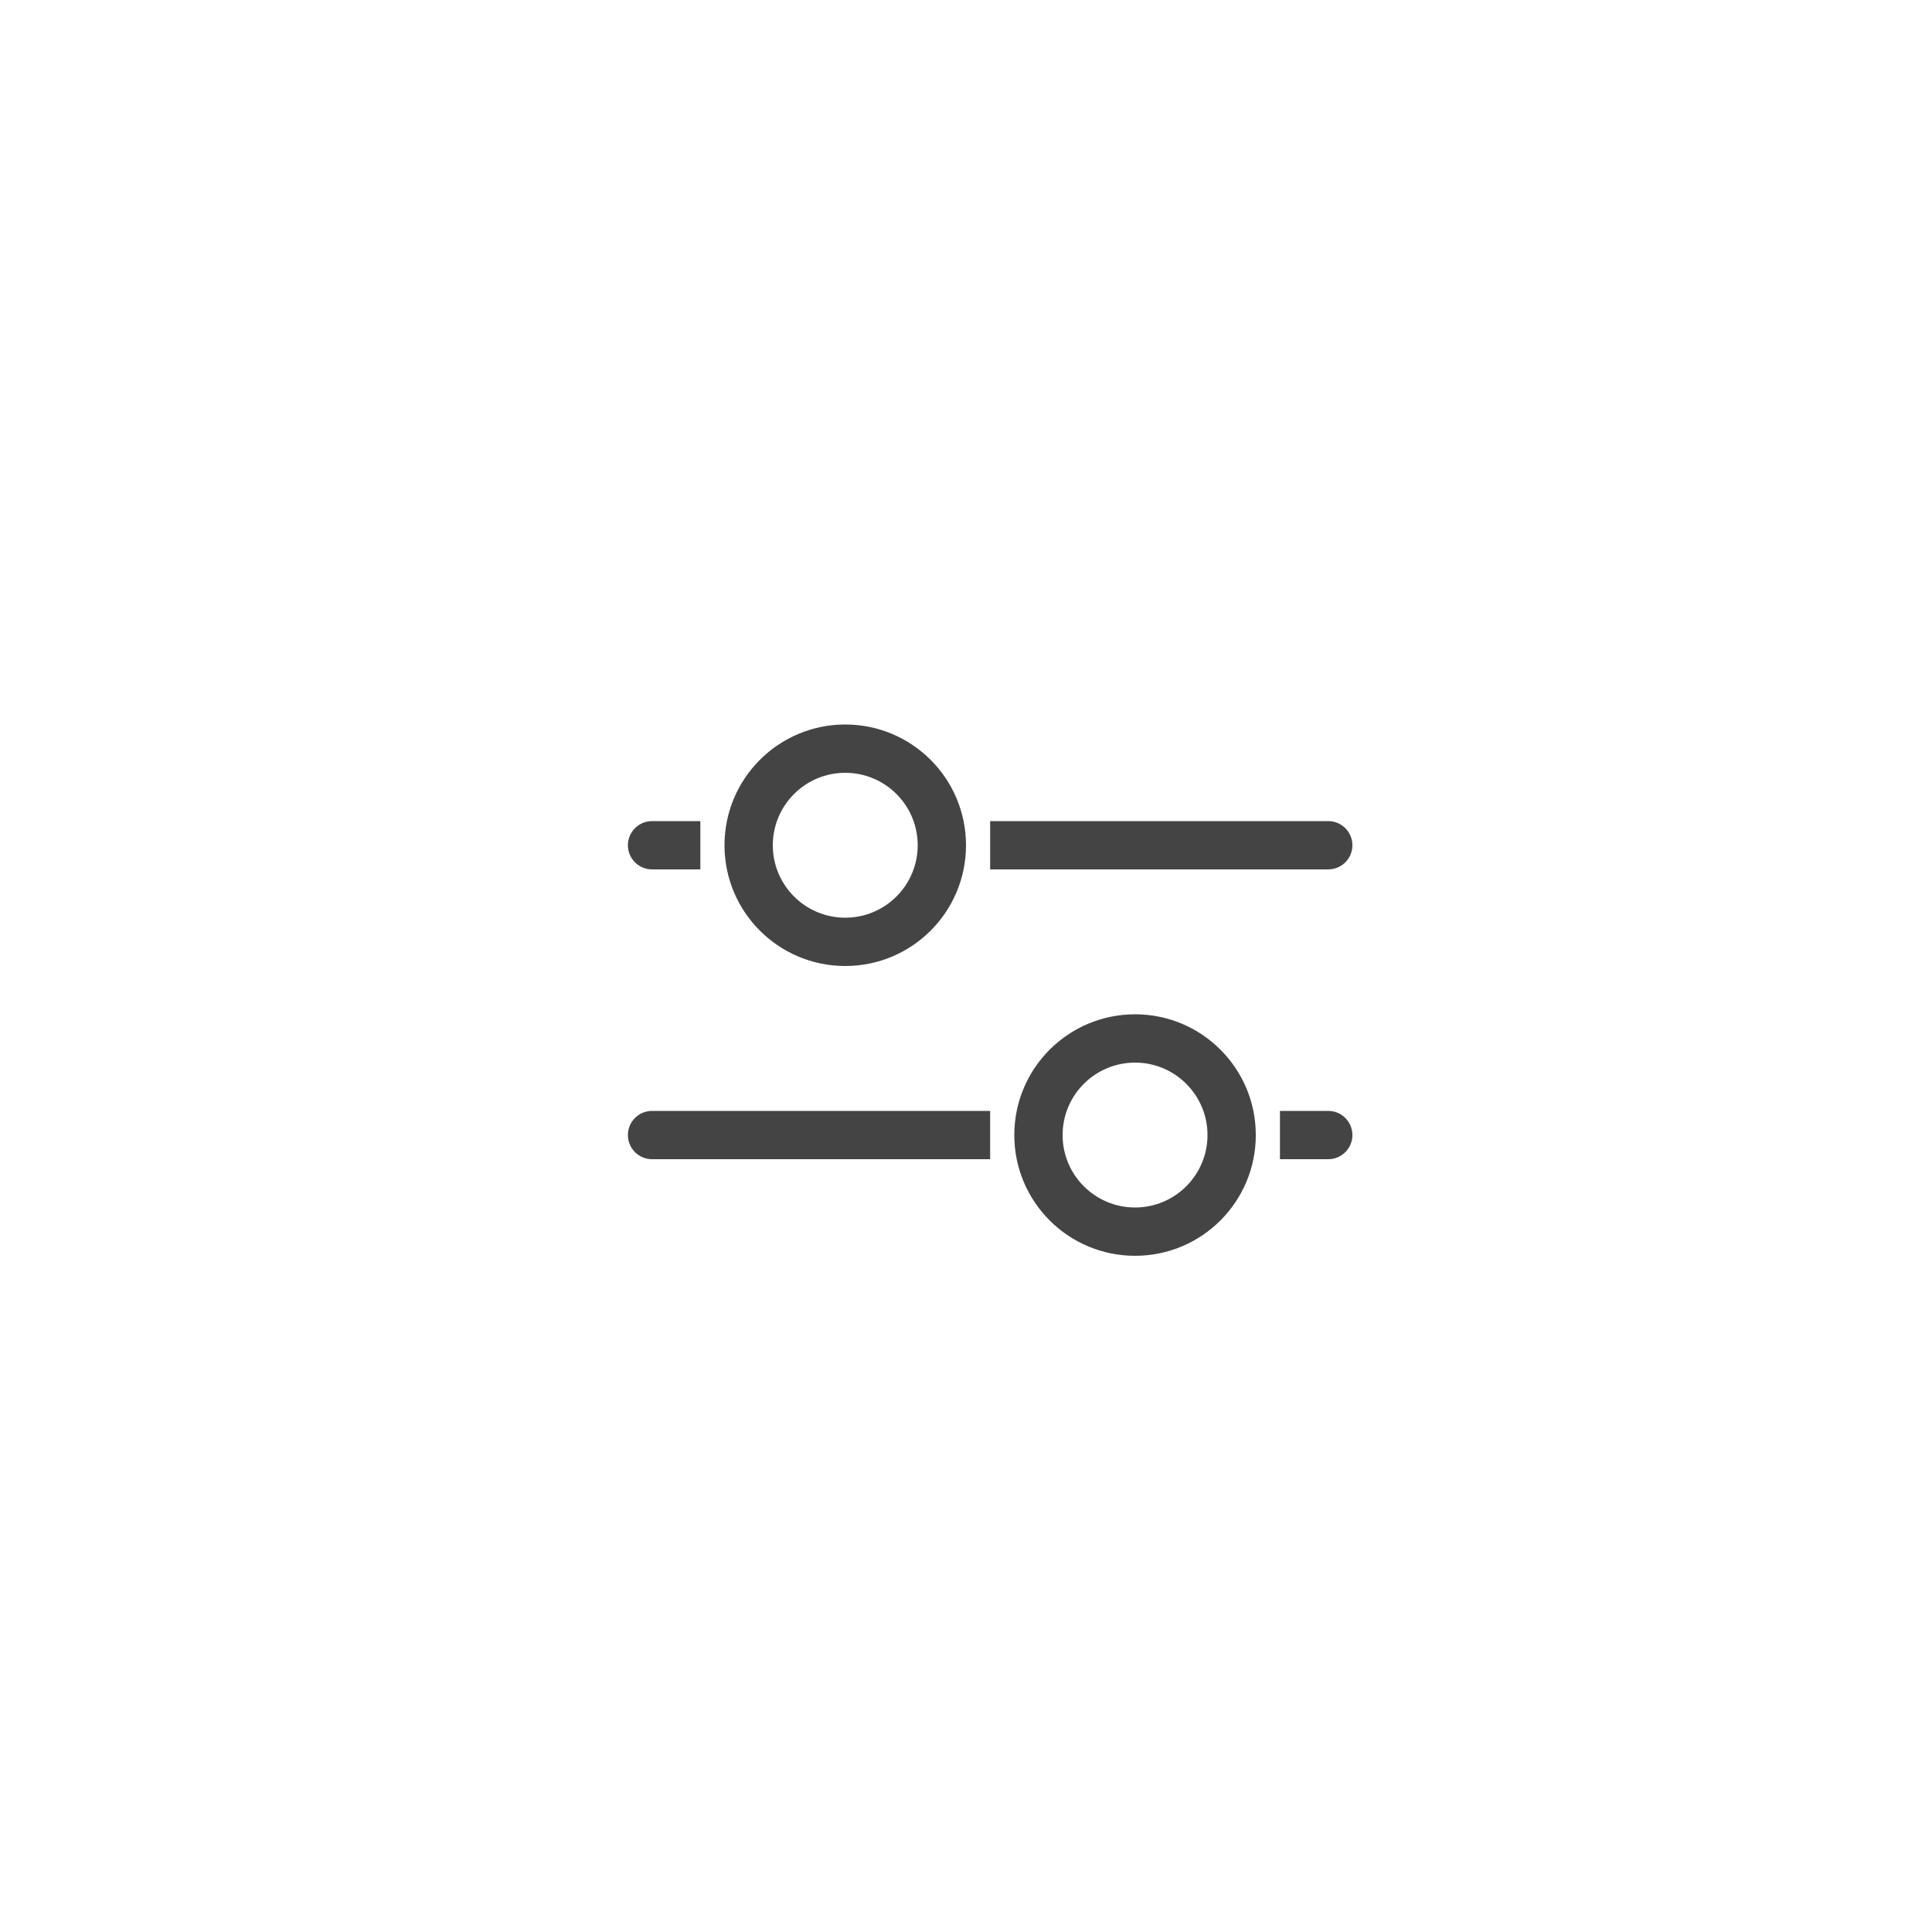 <?xml version="1.0" encoding="UTF-8"?>
<svg width="40px" height="40px" viewBox="0 0 40 40" version="1.1" xmlns="http://www.w3.org/2000/svg" xmlns:xlink="http://www.w3.org/1999/xlink">
    <!-- Generator: Sketch 47.1 (45422) - http://www.bohemiancoding.com/sketch -->
    <title>sidebar-settings-icon</title>
    <desc>Created with Sketch.</desc>
    <defs></defs>
    <g id="Symbols" stroke="none" stroke-width="1" fill="none" fill-rule="evenodd">
        <g id="Artboard" transform="translate(-170, -75)"></g>
        <g id="sidebar-settings-icon" fill-rule="nonzero" fill="#444444">
            <path d="M20.5,23 L13.5,23 C13.224,23 13,23.224 13,23.5 C13,23.776 13.224,24 13.5,24 L20.5,24 L20.5,23 Z M26.5,23 L27.5,23 C27.776,23 28,23.224 28,23.5 C28,23.776 27.776,24 27.5,24 L26.5,24 L26.5,23 Z M14.5,17 L13.5,17 C13.224,17 13,17.224 13,17.5 C13,17.776 13.224,18 13.5,18 L14.5,18 L14.5,17 Z M20.5,17 L27.5,17 C27.776,17 28,17.224 28,17.5 C28,17.776 27.776,18 27.5,18 L20.5,18 L20.5,17 Z M17.5,20 C16.119,20 15,18.881 15,17.5 C15,16.119 16.119,15 17.5,15 C18.881,15 20,16.119 20,17.5 C20,18.881 18.881,20 17.5,20 Z M17.5,19 C18.328,19 19,18.328 19,17.5 C19,16.672 18.328,16 17.5,16 C16.672,16 16,16.672 16,17.5 C16,18.328 16.672,19 17.5,19 Z M23.5,26 C22.119,26 21,24.881 21,23.5 C21,22.119 22.119,21 23.5,21 C24.881,21 26,22.119 26,23.5 C26,24.881 24.881,26 23.5,26 Z M23.5,25 C24.328,25 25,24.328 25,23.5 C25,22.672 24.328,22 23.5,22 C22.672,22 22,22.672 22,23.5 C22,24.328 22.672,25 23.5,25 Z" id="Combined-Shape"></path>
        </g>
    </g>
</svg>